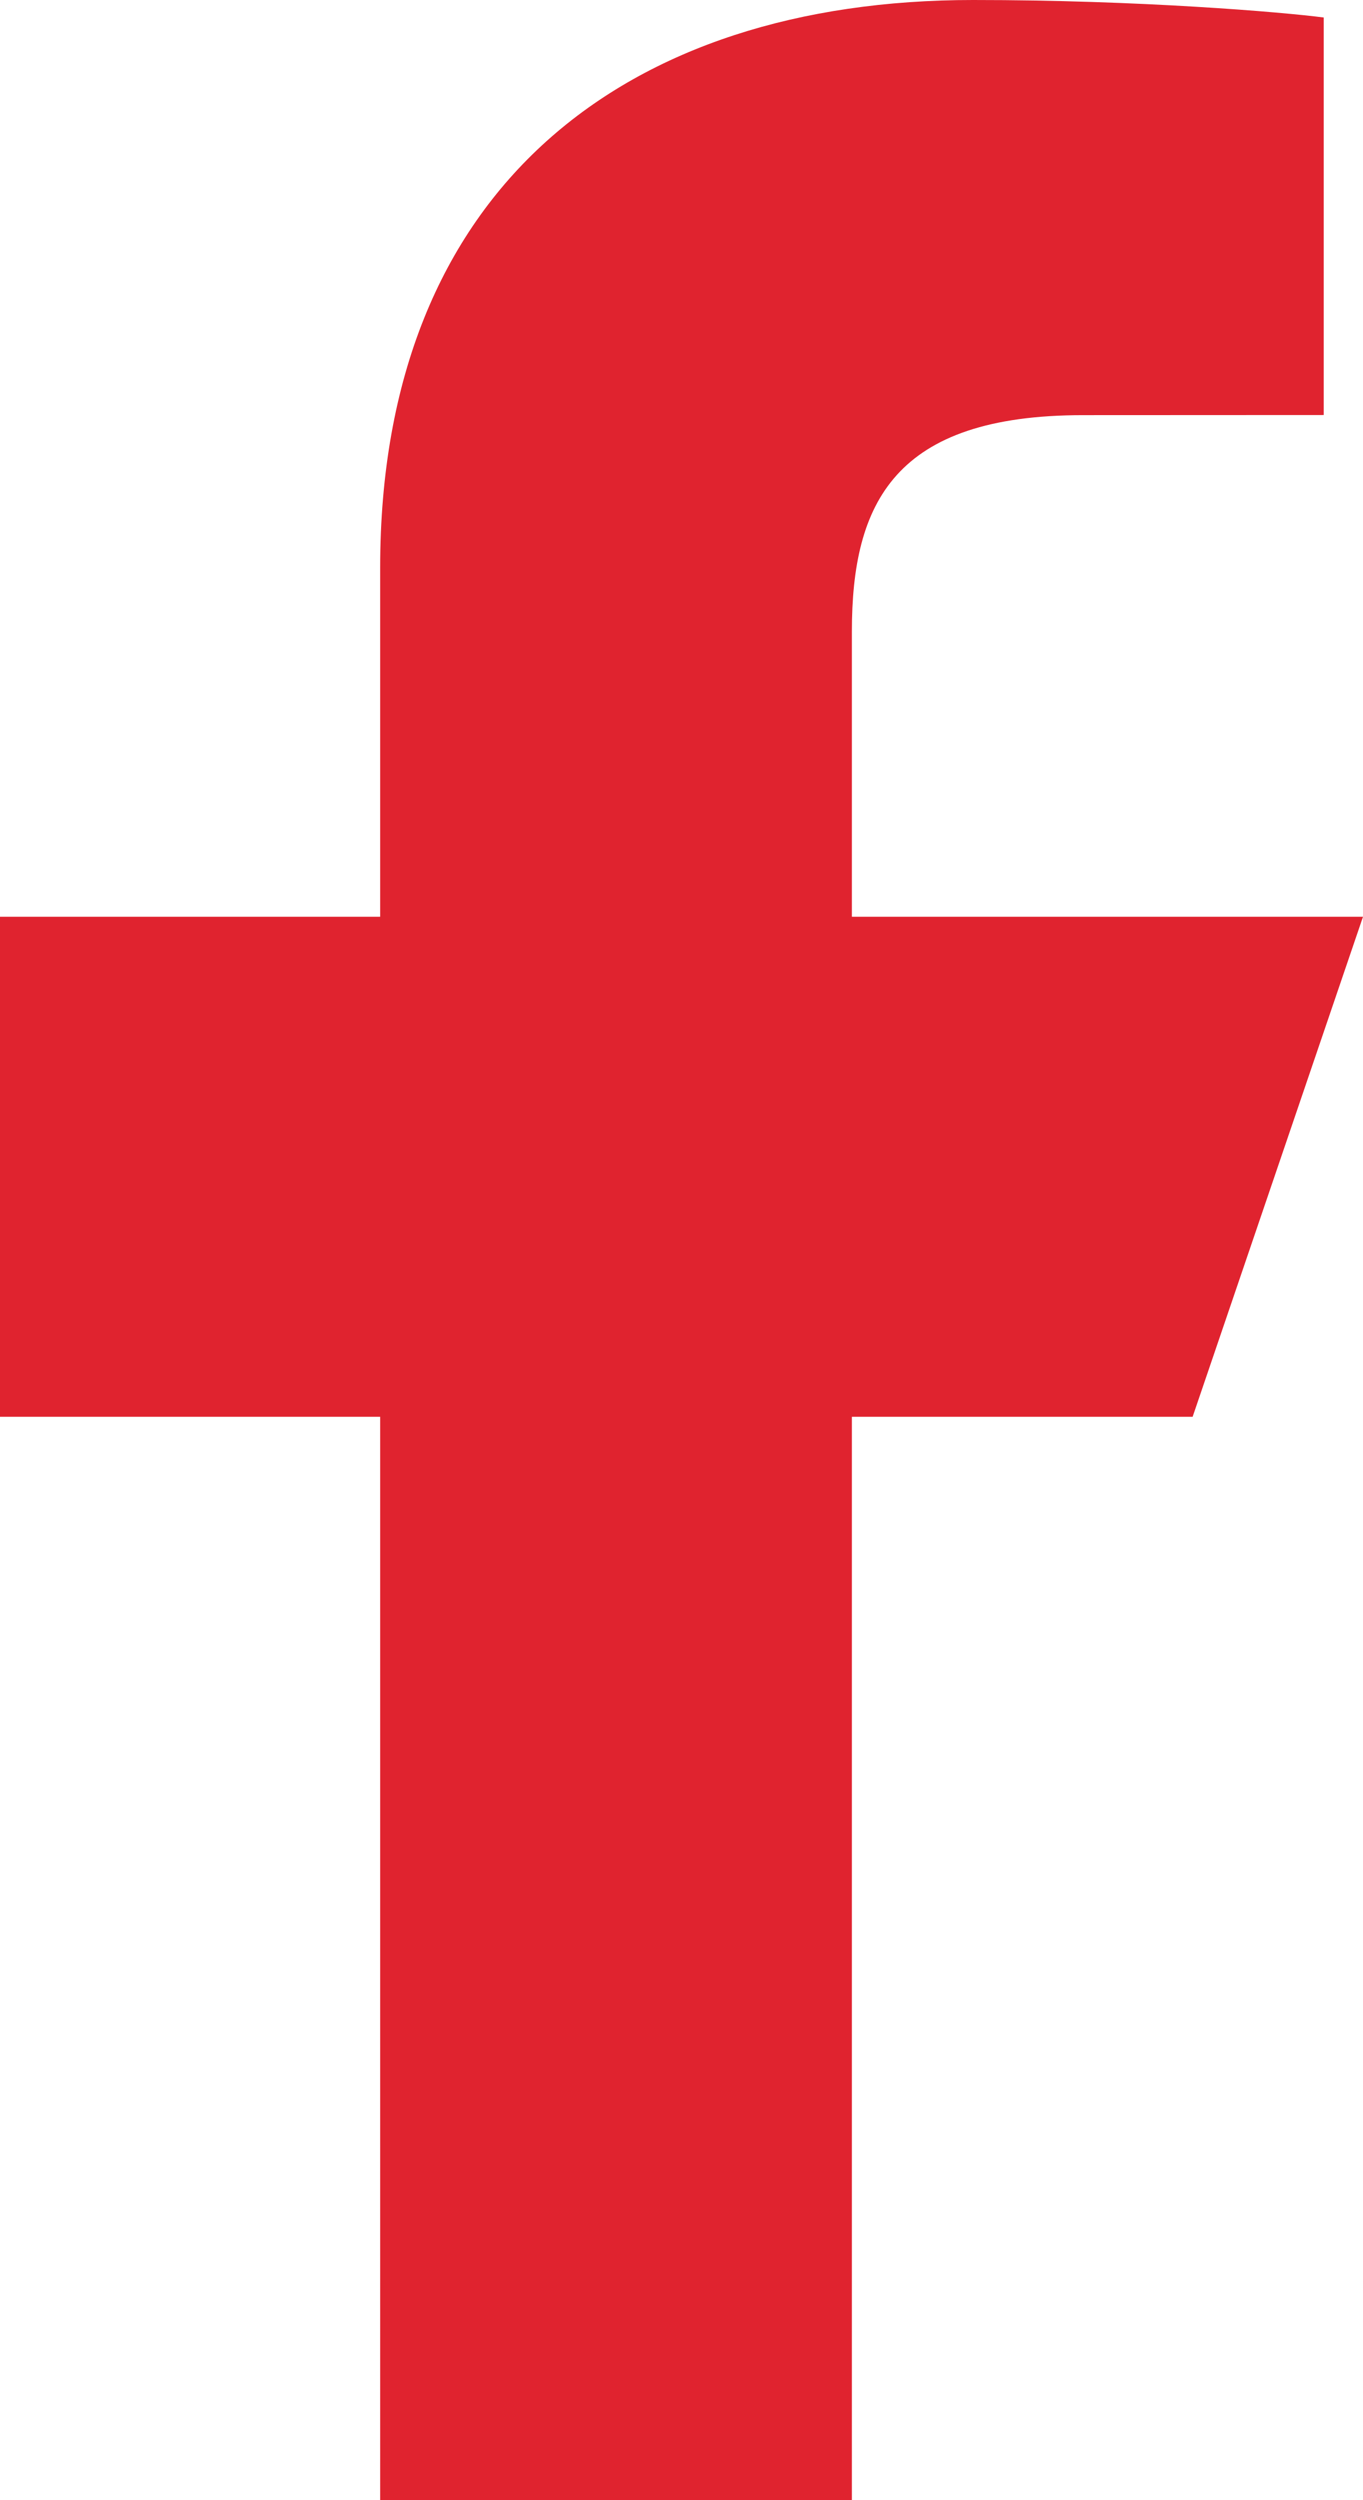 <svg width="12" height="22" viewBox="0 0 12 22" fill="none" xmlns="http://www.w3.org/2000/svg">
<path d="M3.347 22V12.467H0V8.067H3.347V4.994C3.347 1.647 5.514 0 8.567 0C10.03 0 11.287 0.106 11.654 0.154V3.652L9.536 3.653C7.875 3.653 7.5 4.425 7.5 5.557V8.067H12L10.5 12.467H7.5V22H3.347Z" fill="#E0232F"/>
</svg>

